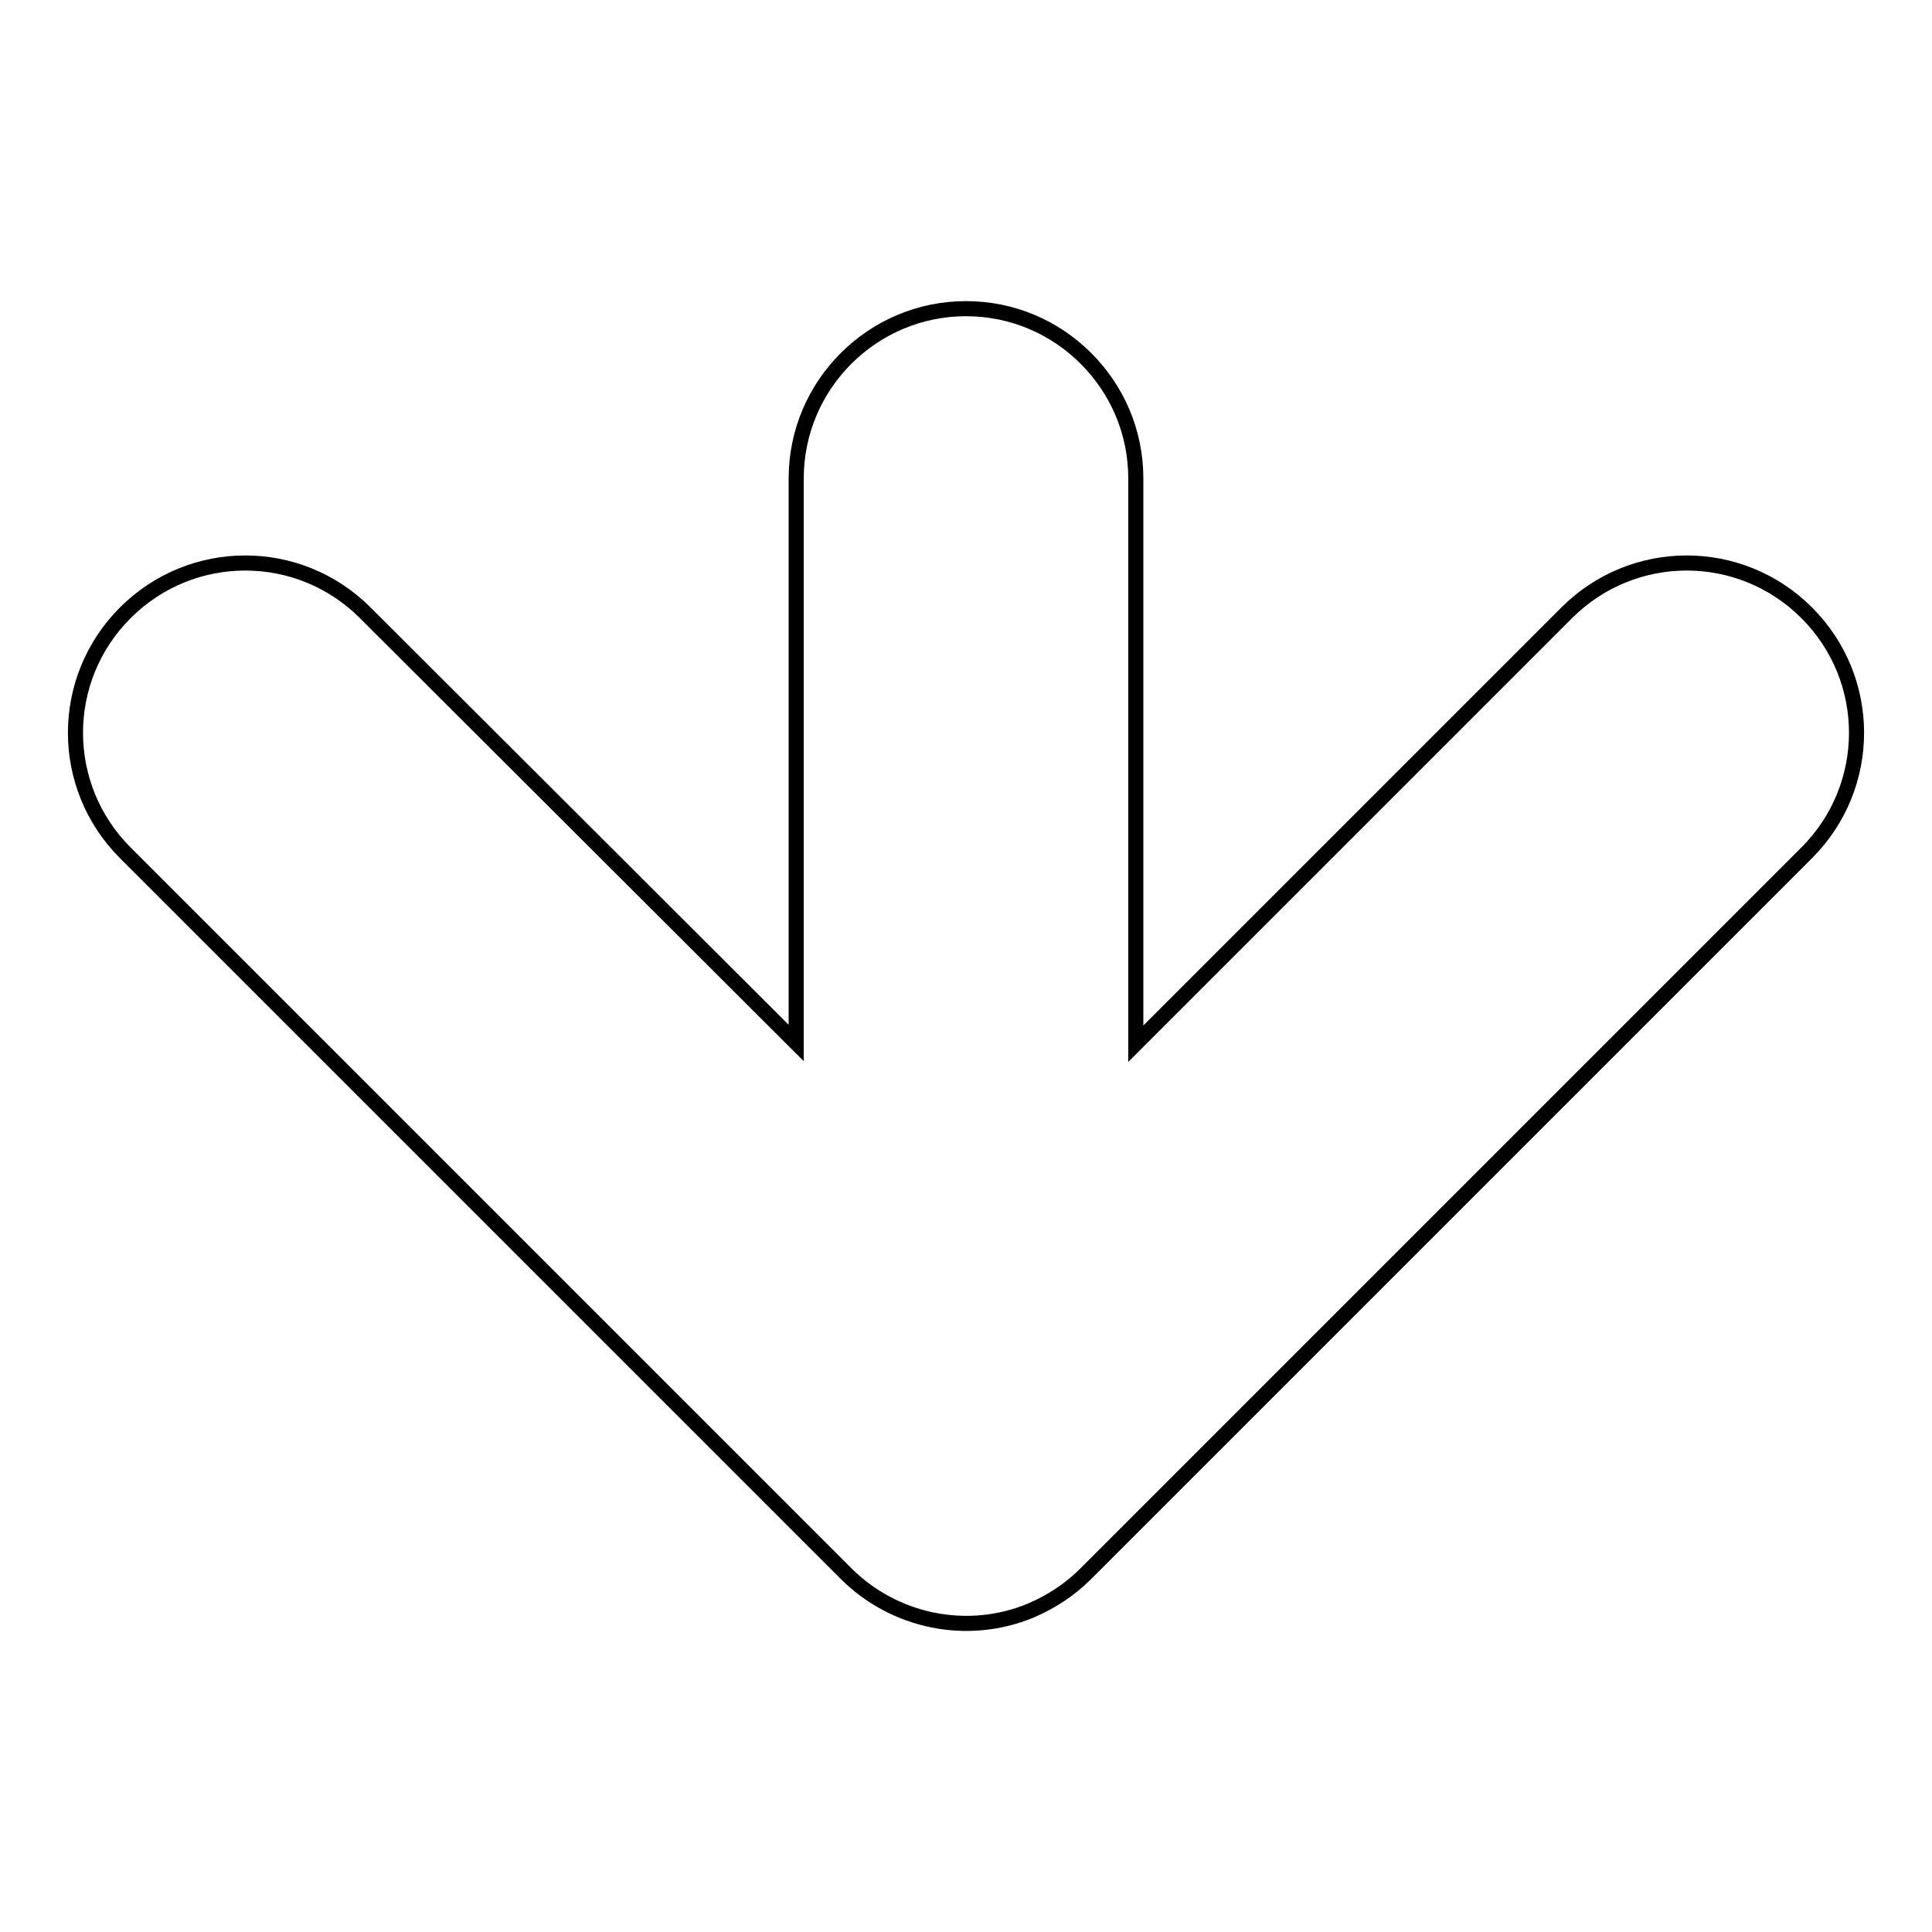<?xml version="1.0" encoding="utf-8"?>
<!-- Svg Vector Icons : http://www.onlinewebfonts.com/icon -->
<!DOCTYPE svg PUBLIC "-//W3C//DTD SVG 1.1//EN" "http://www.w3.org/Graphics/SVG/1.1/DTD/svg11.dtd">
<svg version="1.1" xmlns="http://www.w3.org/2000/svg" xmlns:xlink="http://www.w3.org/1999/xlink" x="0px" y="0px" viewBox="0 0 256 256" enable-background="new 0 0 256 256" xml:space="preserve">
<g> <path stroke-width="2" fill-opacity="0" stroke="#000000"  d="M105.5,63.4v74.8L48.4,81.2c-8.8-8.8-23-8.8-31.8,0c-8.8,8.8-8.8,23,0,31.8l95.5,95.5 c6.4,6.4,16.1,8.4,24.5,4.9c2.8-1.2,5.2-2.8,7.3-4.9l0,0l95.5-95.5c8.8-8.8,8.8-23,0-31.8c-8.8-8.8-23-8.8-31.8,0l-57.1,57.1V63.4 c0-6.2-2.5-11.8-6.6-15.9c-4.1-4.1-9.7-6.6-15.9-6.6C115.6,40.9,105.5,51,105.5,63.4L105.5,63.4z"/></g>
</svg>